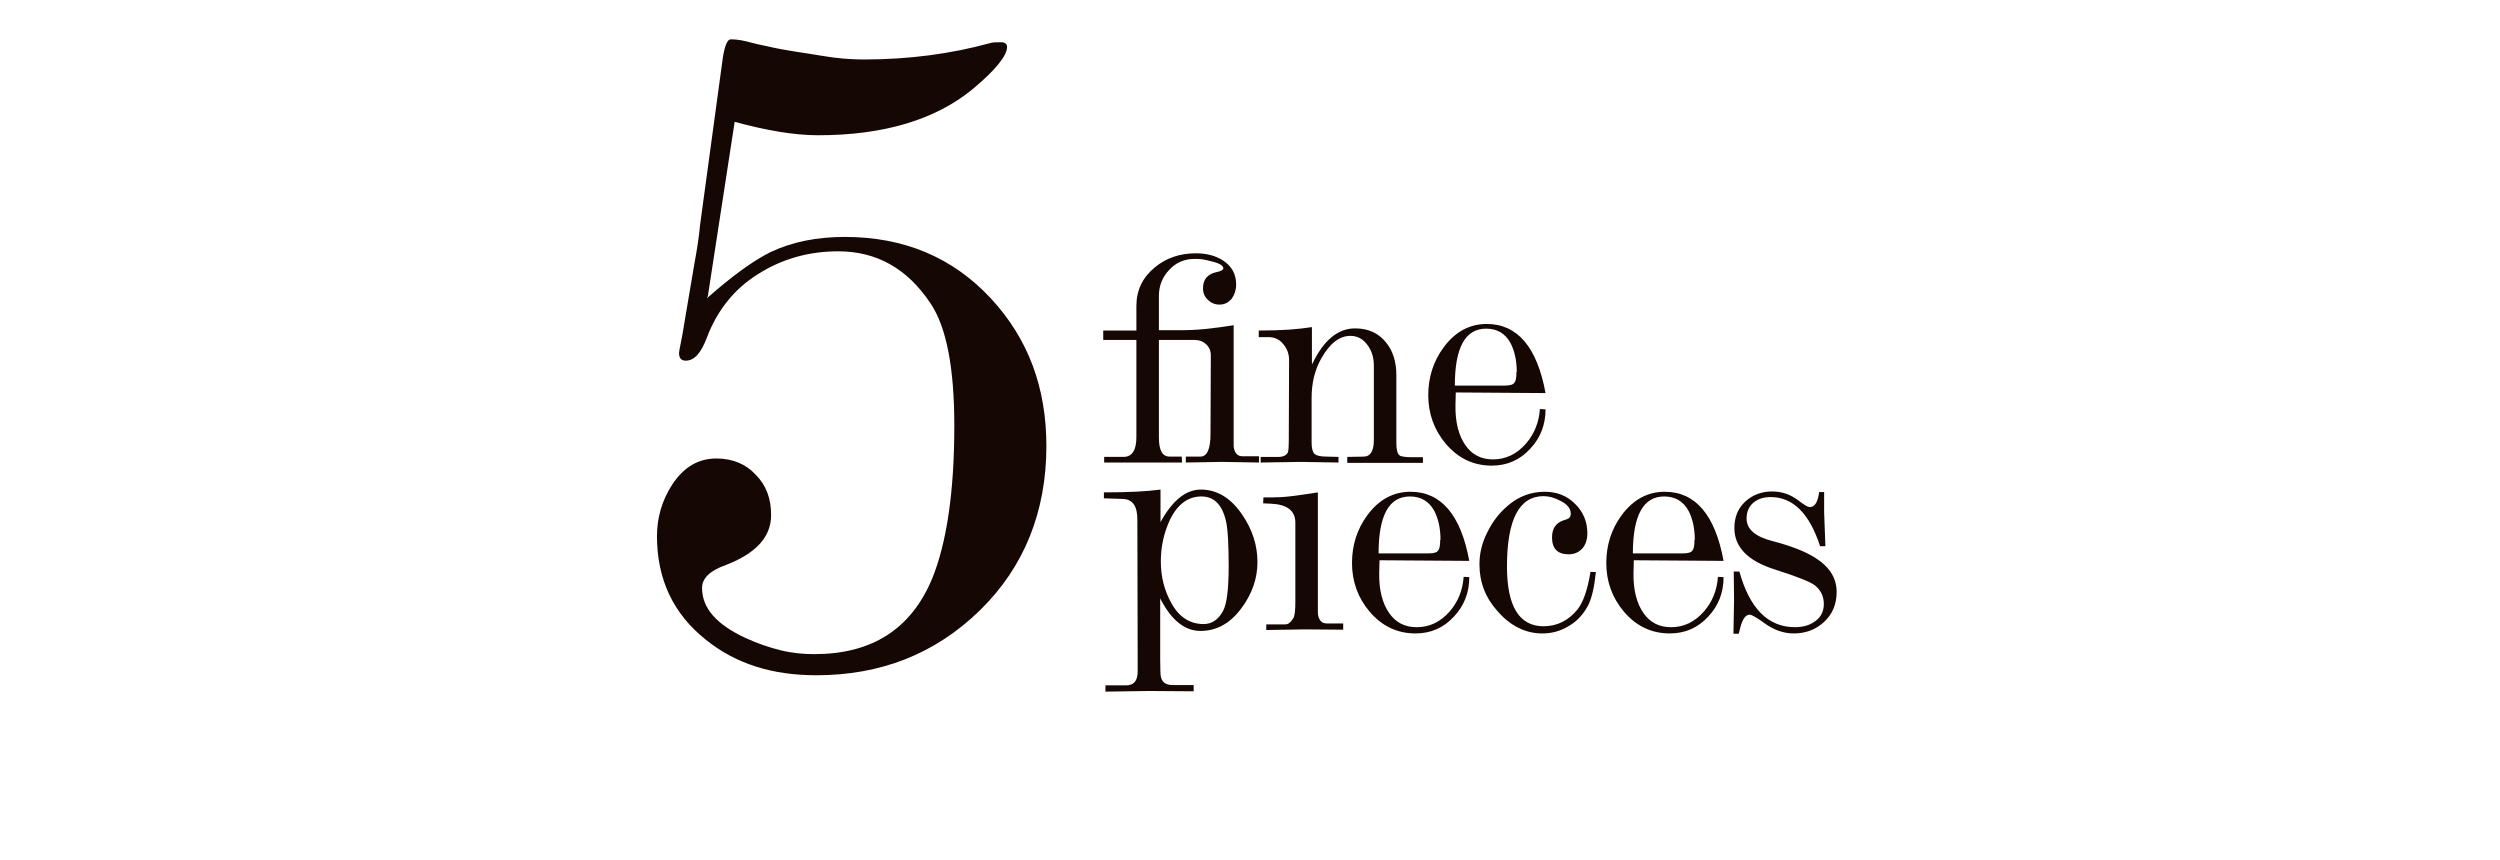 <svg fill="none" height="74" viewBox="0 0 215 74" width="215" xmlns="http://www.w3.org/2000/svg"><g fill="#150703"><path d="m60.872 25.49 2.31-15.013c2.722.742 5.114 1.155 7.176 1.155 5.609 0 10.063-1.32 13.28-3.959 1.98-1.65 2.97-2.887 2.97-3.629 0-.247-.165-.412-.495-.412-.412 0-.742 0-.99.082-3.299.907-6.929 1.402-10.806 1.402-1.072 0-2.31-.082-3.712-.33-1.402-.247-2.97-.412-4.702-.825-.907-.165-1.65-.412-2.145-.495-.495-.082-.825-.082-.907-.082-.33 0-.577.66-.742 1.98l-1.897 13.94c-.083.907-.247 2.062-.495 3.382l-.825 4.867c-.247 1.65-.495 2.557-.495 2.804 0 .412.165.66.577.66.742 0 1.32-.66 1.815-1.98.907-2.392 2.392-4.207 4.372-5.444 2.062-1.32 4.372-1.98 6.929-1.98 3.3 0 5.939 1.485 7.919 4.454 1.402 2.062 2.062 5.609 2.062 10.558 0 5.692-.66 10.063-1.897 13.115-1.815 4.372-5.197 6.516-10.146 6.516-.907 0-1.897-.083-2.887-.33-.99-.247-1.98-.578-3.052-1.072-2.475-1.155-3.712-2.557-3.712-4.289 0-.825.66-1.485 2.062-1.98 2.557-.99 3.877-2.392 3.877-4.289 0-1.402-.412-2.557-1.32-3.464-.825-.907-1.98-1.402-3.382-1.402-1.567 0-2.805.742-3.794 2.227-.907 1.402-1.32 2.887-1.32 4.454 0 3.712 1.402 6.681 4.207 8.909 2.557 2.062 5.692 3.052 9.486 3.052 5.527 0 10.228-1.815 14.105-5.609 3.794-3.712 5.692-8.496 5.692-14.105 0-5.032-1.567-9.239-4.784-12.703-3.3-3.547-7.506-5.279-12.538-5.279-2.392 0-4.537.412-6.434 1.32-1.485.742-3.299 2.062-5.444 3.959z"/><path d="m105.667 48.639c0 2.017-.161 3.308-.484 3.9-.403.753-.968 1.13-1.667 1.13-1.211 0-2.152-.619-2.825-1.883-.565-1.049-.86-2.206-.86-3.497s.269-2.475.78-3.577c.645-1.345 1.56-2.017 2.716-2.017 1.13 0 1.856.78 2.152 2.34.054.296.108.753.135 1.345.027.592.053 1.345.053 2.26zm-3.012 10.813v-.538h-1.829c-.565 0-.888-.242-.995-.726-.027-.135-.054-.619-.054-1.426v-5.299c.941 1.856 2.098 2.797 3.47 2.797 1.371 0 2.555-.645 3.523-1.964.915-1.237 1.372-2.555 1.372-3.954 0-1.426-.43-2.797-1.318-4.088-.968-1.426-2.152-2.152-3.55-2.152-1.292 0-2.448.941-3.47 2.797v-2.797c-1.157.161-2.771.242-4.869.242v.511l1.641.054c.834.027 1.237.619 1.237 1.775l.027 11.943v1.13c0 .78-.323 1.184-.995 1.184h-1.775v.538l3.793-.054z"/><path d="m115.515 54.153v-.538h-1.426c-.376 0-.618-.215-.726-.672-.027-.081-.027-.215-.027-.403v-10.194c-.86.135-1.614.242-2.259.323-.646.081-1.211.108-1.668.108h-.753l-.027.511.619.027c1.425.054 2.152.592 2.152 1.641v6.778c0 .78-.054 1.264-.189 1.452-.215.35-.43.511-.672.511h-1.641v.484l3.335-.054z"/><path d="m123.857 46.407c0 .484-.054.78-.161.915-.108.188-.377.269-.834.269h-4.304c0-3.255.888-4.895 2.69-4.895.941 0 1.641.404 2.098 1.237.35.672.538 1.506.538 2.502zm-5.218 1.775 7.719.054c-.726-3.954-2.42-5.944-5.056-5.944-1.48 0-2.717.672-3.712 2.017-.888 1.21-1.318 2.582-1.318 4.115 0 1.587.511 2.986 1.506 4.169 1.076 1.264 2.394 1.883 3.954 1.883 1.318 0 2.421-.484 3.308-1.452.888-.941 1.318-2.071 1.318-3.389l-.484-.027c-.08 1.157-.484 2.152-1.21 2.986-.78.888-1.722 1.345-2.824 1.345-1.023 0-1.803-.403-2.367-1.21-.565-.807-.888-1.964-.861-3.443z"/><path d="m137.266 49.204-.484-.027c-.242 1.533-.619 2.609-1.13 3.255-.78.941-1.748 1.426-2.905 1.426-2.098 0-3.147-1.722-3.147-5.138 0-4.035 1.049-6.052 3.147-6.052.458 0 .942.135 1.453.404.592.296.887.672.887 1.103 0 .242-.107.404-.349.484l-.323.108c-.619.215-.941.699-.941 1.452 0 .968.484 1.452 1.425 1.452.511 0 .915-.188 1.211-.538.268-.323.403-.753.403-1.264 0-.995-.35-1.856-1.076-2.555-.672-.672-1.533-1.022-2.582-1.022-1.211 0-2.286.403-3.228 1.237-.726.619-1.291 1.372-1.721 2.259-.458.888-.673 1.802-.673 2.744 0 1.533.511 2.878 1.56 4.035 1.103 1.264 2.394 1.91 3.847 1.91.834 0 1.587-.215 2.286-.645.699-.404 1.237-.995 1.641-1.748.323-.619.538-1.56.672-2.824z"/><path d="m145.726 46.407c0 .484-.054.78-.161.915-.108.188-.377.269-.834.269h-4.304c0-3.255.888-4.895 2.69-4.895.941 0 1.641.404 2.098 1.237.35.672.538 1.506.538 2.502zm-5.218 1.775 7.72.054c-.727-3.954-2.421-5.944-5.057-5.944-1.48 0-2.717.672-3.712 2.017-.888 1.21-1.318 2.582-1.318 4.115 0 1.587.511 2.986 1.506 4.169 1.076 1.264 2.394 1.883 3.954 1.883 1.318 0 2.421-.484 3.309-1.452.887-.941 1.318-2.071 1.318-3.389l-.485-.027c-.08 1.157-.484 2.152-1.21 2.986-.78.888-1.721 1.345-2.824 1.345-1.022 0-1.802-.403-2.367-1.21-.565-.807-.888-1.964-.861-3.443z"/><path d="m156.876 44.067v-1.748h-.43c-.108.861-.377 1.291-.807 1.291-.162 0-.485-.188-.969-.565-.672-.511-1.425-.78-2.259-.78-.915 0-1.695.296-2.34.888-.619.592-.915 1.345-.915 2.259 0 1.641 1.157 2.824 3.443 3.55 1.937.619 3.093 1.076 3.47 1.372.511.404.78.942.78 1.614 0 .646-.269 1.157-.78 1.506-.457.323-1.022.484-1.695.484-2.313 0-3.9-1.587-4.787-4.788h-.485l.027 2.448-.053 2.905h.457l.134-.538c.189-.726.458-1.103.807-1.103.162 0 .592.242 1.264.726.807.592 1.641.888 2.529.888 1.022 0 1.883-.323 2.609-.995.726-.672 1.076-1.533 1.076-2.582 0-1.21-.646-2.206-1.937-2.986-.834-.511-2.017-.968-3.55-1.372-1.507-.377-2.26-1.022-2.26-1.964 0-.565.215-1.049.619-1.372.403-.323.888-.457 1.452-.457 1.91 0 3.336 1.399 4.25 4.223h.458z"/><path d="m101.388 28.399h-1.722v-2.959c0-.861.296-1.614.888-2.232.565-.619 1.291-.941 2.179-.941.188 0 .403 0 .618.027s.457.081.753.161c.727.161 1.103.377 1.103.619 0 .135-.188.242-.565.323-.78.161-1.183.619-1.183 1.399 0 .403.134.726.43.995.269.269.592.404.995.404.404 0 .753-.161 1.049-.511.242-.35.377-.753.377-1.21 0-.888-.377-1.587-1.13-2.071-.618-.404-1.398-.619-2.34-.619-1.372 0-2.555.404-3.523 1.21-1.049.861-1.587 1.964-1.587 3.308v2.125h-2.851v.807h2.851v8.365c0 1.13-.377 1.694-1.103 1.694h-1.668v.484h6.698l-.027-.511h-1.049c-.619 0-.915-.538-.915-1.641v-8.392h3.04c.43 0 .78.135 1.022.377.269.242.403.565.403.941l-.027 6.778c0 1.291-.296 1.937-.86 1.937h-1.265v.511l3.121-.054 3.173.054v-.538h-1.425c-.377 0-.619-.215-.726-.672-.027-.081-.027-.215-.027-.404v-10.194c-.834.135-1.641.242-2.421.323s-1.533.108-2.286.108z"/><path d="m112.825 31.223v-3.093c-.511.081-1.157.161-1.91.215s-1.641.081-2.663.081v.565h.834c.511 0 .941.188 1.264.592.35.404.511.861.511 1.399l-.027 7.047c0 .43-.027.726-.08.888-.135.242-.404.377-.78.377h-1.561v.484l3.47-.054 3.228.054v-.484l-1.049-.027c-.511 0-.861-.081-1.022-.242-.162-.161-.242-.484-.242-.968v-3.846c0-1.264.269-2.394.834-3.389.726-1.291 1.56-1.937 2.501-1.937.619 0 1.103.269 1.506.834.323.457.511 1.022.511 1.694v6.429c0 .942-.295 1.426-.86 1.426l-1.426.027v.511h6.509v-.484h-.887c-.619 0-.995-.054-1.13-.161-.188-.161-.269-.511-.269-1.049v-5.837c0-1.157-.296-2.098-.888-2.824-.645-.807-1.533-1.21-2.662-1.21-1.48 0-2.717 1.022-3.685 3.066z"/><path d="m130.415 31.976c0 .484-.054.78-.161.914-.108.188-.377.269-.834.269h-4.304c0-3.255.888-4.895 2.69-4.895.941 0 1.641.404 2.098 1.237.35.672.538 1.506.538 2.502zm-5.218 1.775 7.72.054c-.727-3.954-2.421-5.944-5.057-5.944-1.48 0-2.717.672-3.712 2.017-.888 1.21-1.318 2.582-1.318 4.115 0 1.587.511 2.986 1.506 4.169 1.076 1.264 2.394 1.883 3.954 1.883 1.318 0 2.421-.484 3.309-1.452.887-.941 1.318-2.071 1.318-3.389l-.485-.027c-.08 1.157-.484 2.152-1.21 2.986-.78.888-1.721 1.345-2.824 1.345-1.022 0-1.802-.404-2.367-1.21s-.888-1.964-.861-3.443z"/></g></svg>
